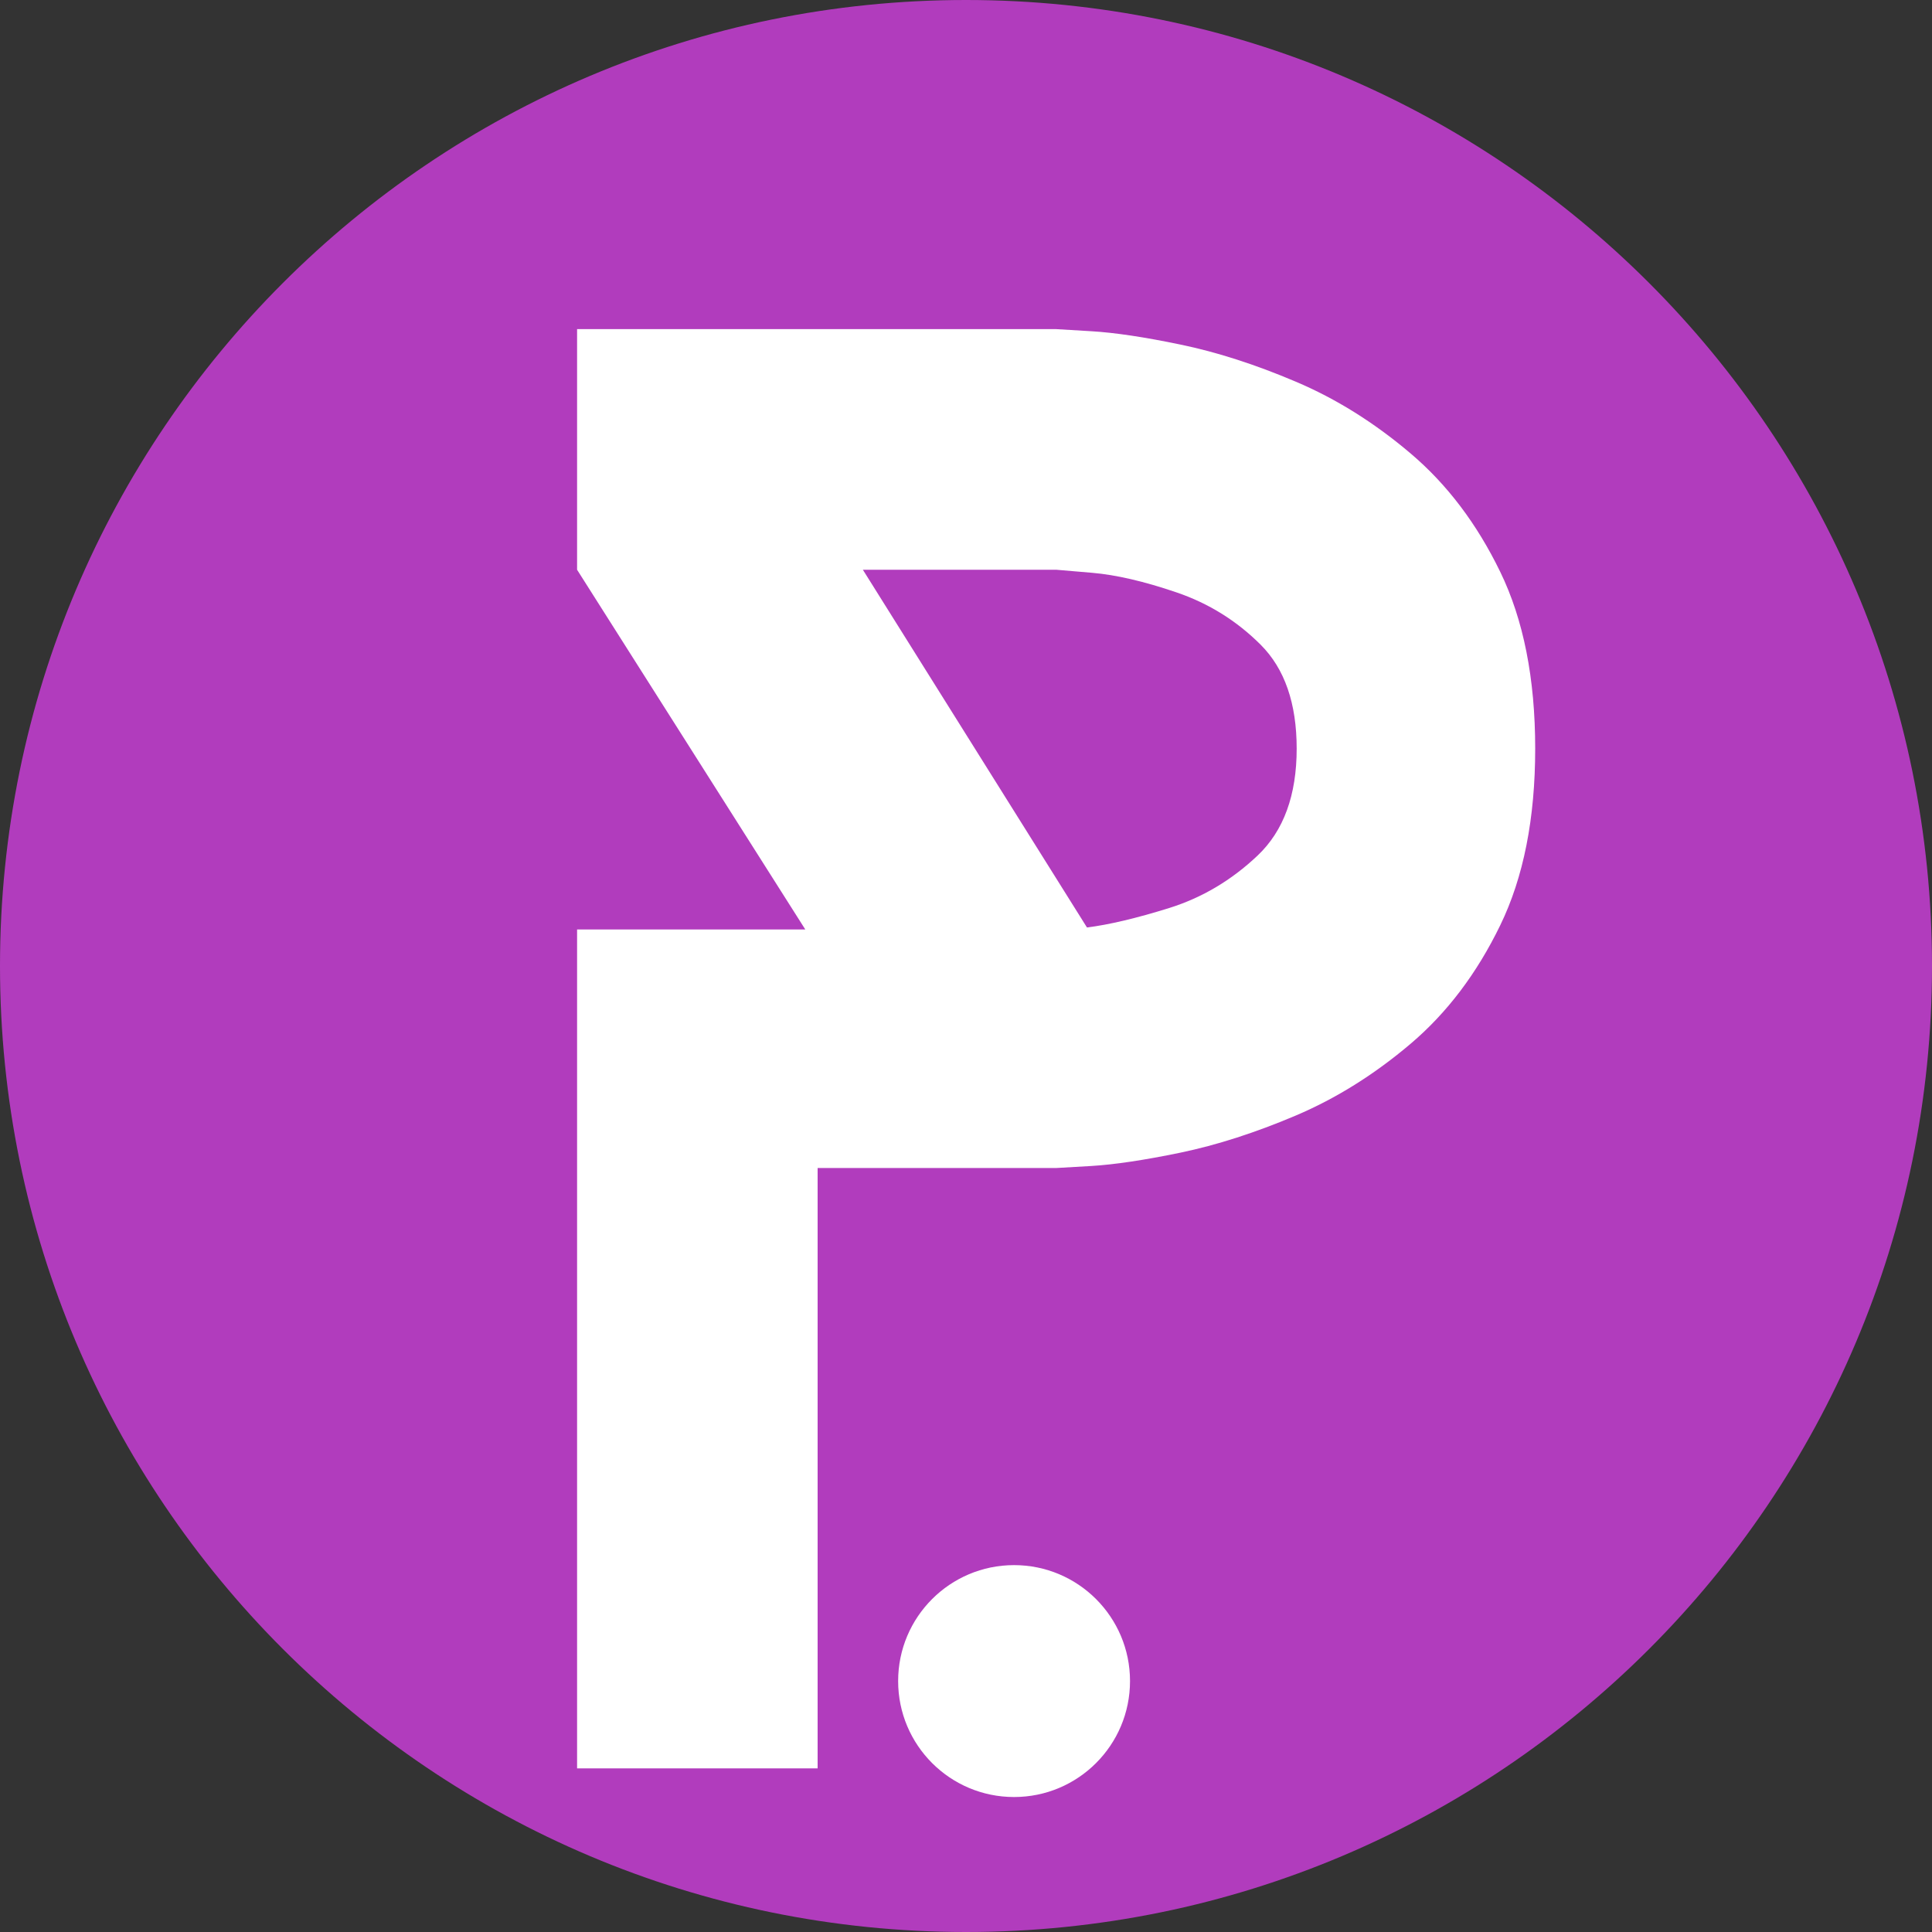 <svg xmlns="http://www.w3.org/2000/svg" xmlns:xlink="http://www.w3.org/1999/xlink" width="500" viewBox="0 0 375 375" height="500" preserveAspectRatio="xMidYMid meet"><rect x="0" y="0" width="375" height="375" fill="#333333" stroke="none"/><defs><g></g><clipPath id="e5f6faa466"><path d="M 187.5 0 C 83.945 0 0 83.945 0 187.5 C 0 291.055 83.945 375 187.5 375 C 291.055 375 375 291.055 375 187.5 C 375 83.945 291.055 0 187.5 0 Z M 187.5 0 " clip-rule="nonzero"></path></clipPath><clipPath id="1d4c29e051"><path d="M 174.328 303.789 L 219.336 303.789 L 219.336 348.801 L 174.328 348.801 Z M 174.328 303.789 " clip-rule="nonzero"></path></clipPath><clipPath id="de5fd94f0f"><path d="M 196.832 303.789 C 184.402 303.789 174.328 313.867 174.328 326.293 C 174.328 338.723 184.402 348.801 196.832 348.801 C 209.258 348.801 219.336 338.723 219.336 326.293 C 219.336 313.867 209.258 303.789 196.832 303.789 Z M 196.832 303.789 " clip-rule="nonzero"></path></clipPath></defs><g clip-path="url(#e5f6faa466)"><rect x="-37.5" width="450" fill="#b13cbd" y="-37.5" height="450" fill-opacity="1"></rect></g><g fill="#ffffff" fill-opacity="1"><g transform="translate(80.481, 343.242)"><g><path d="M 124.516 -279.359 C 124.516 -279.359 126.773 -279.223 131.297 -278.953 C 135.816 -278.691 141.602 -277.828 148.656 -276.359 C 155.707 -274.898 163.156 -272.504 171 -269.172 C 178.852 -265.848 186.301 -261.191 193.344 -255.203 C 200.395 -249.223 206.18 -241.578 210.703 -232.266 C 215.234 -222.953 217.5 -211.508 217.5 -197.938 C 217.5 -184.375 215.234 -172.938 210.703 -163.625 C 206.18 -154.312 200.395 -146.66 193.344 -140.672 C 186.301 -134.691 178.852 -130.035 171 -126.703 C 163.156 -123.379 155.707 -120.984 148.656 -119.516 C 141.602 -118.055 135.816 -117.191 131.297 -116.922 C 126.773 -116.66 124.516 -116.531 124.516 -116.531 L 78.219 -116.531 L 78.219 0 L 31.531 0 L 31.531 -162.828 L 75.828 -162.828 L 31.531 -232.656 L 31.531 -279.359 Z M 130.5 -163.219 C 134.758 -163.75 140.082 -165.008 146.469 -167 C 152.852 -169 158.57 -172.395 163.625 -177.188 C 168.676 -181.977 171.203 -188.895 171.203 -197.938 C 171.203 -206.719 168.875 -213.438 164.219 -218.094 C 159.562 -222.75 154.109 -226.141 147.859 -228.266 C 141.609 -230.398 136.156 -231.664 131.5 -232.062 C 126.844 -232.457 124.516 -232.656 124.516 -232.656 L 87 -232.656 Z M 130.5 -163.219 "></path></g></g></g><g clip-path="url(#1d4c29e051)"><g clip-path="url(#de5fd94f0f)"><path fill="#ffffff" d="M 174.328 303.789 L 219.336 303.789 L 219.336 348.801 L 174.328 348.801 Z M 174.328 303.789 " fill-opacity="1" fill-rule="nonzero"></path></g></g></svg>
